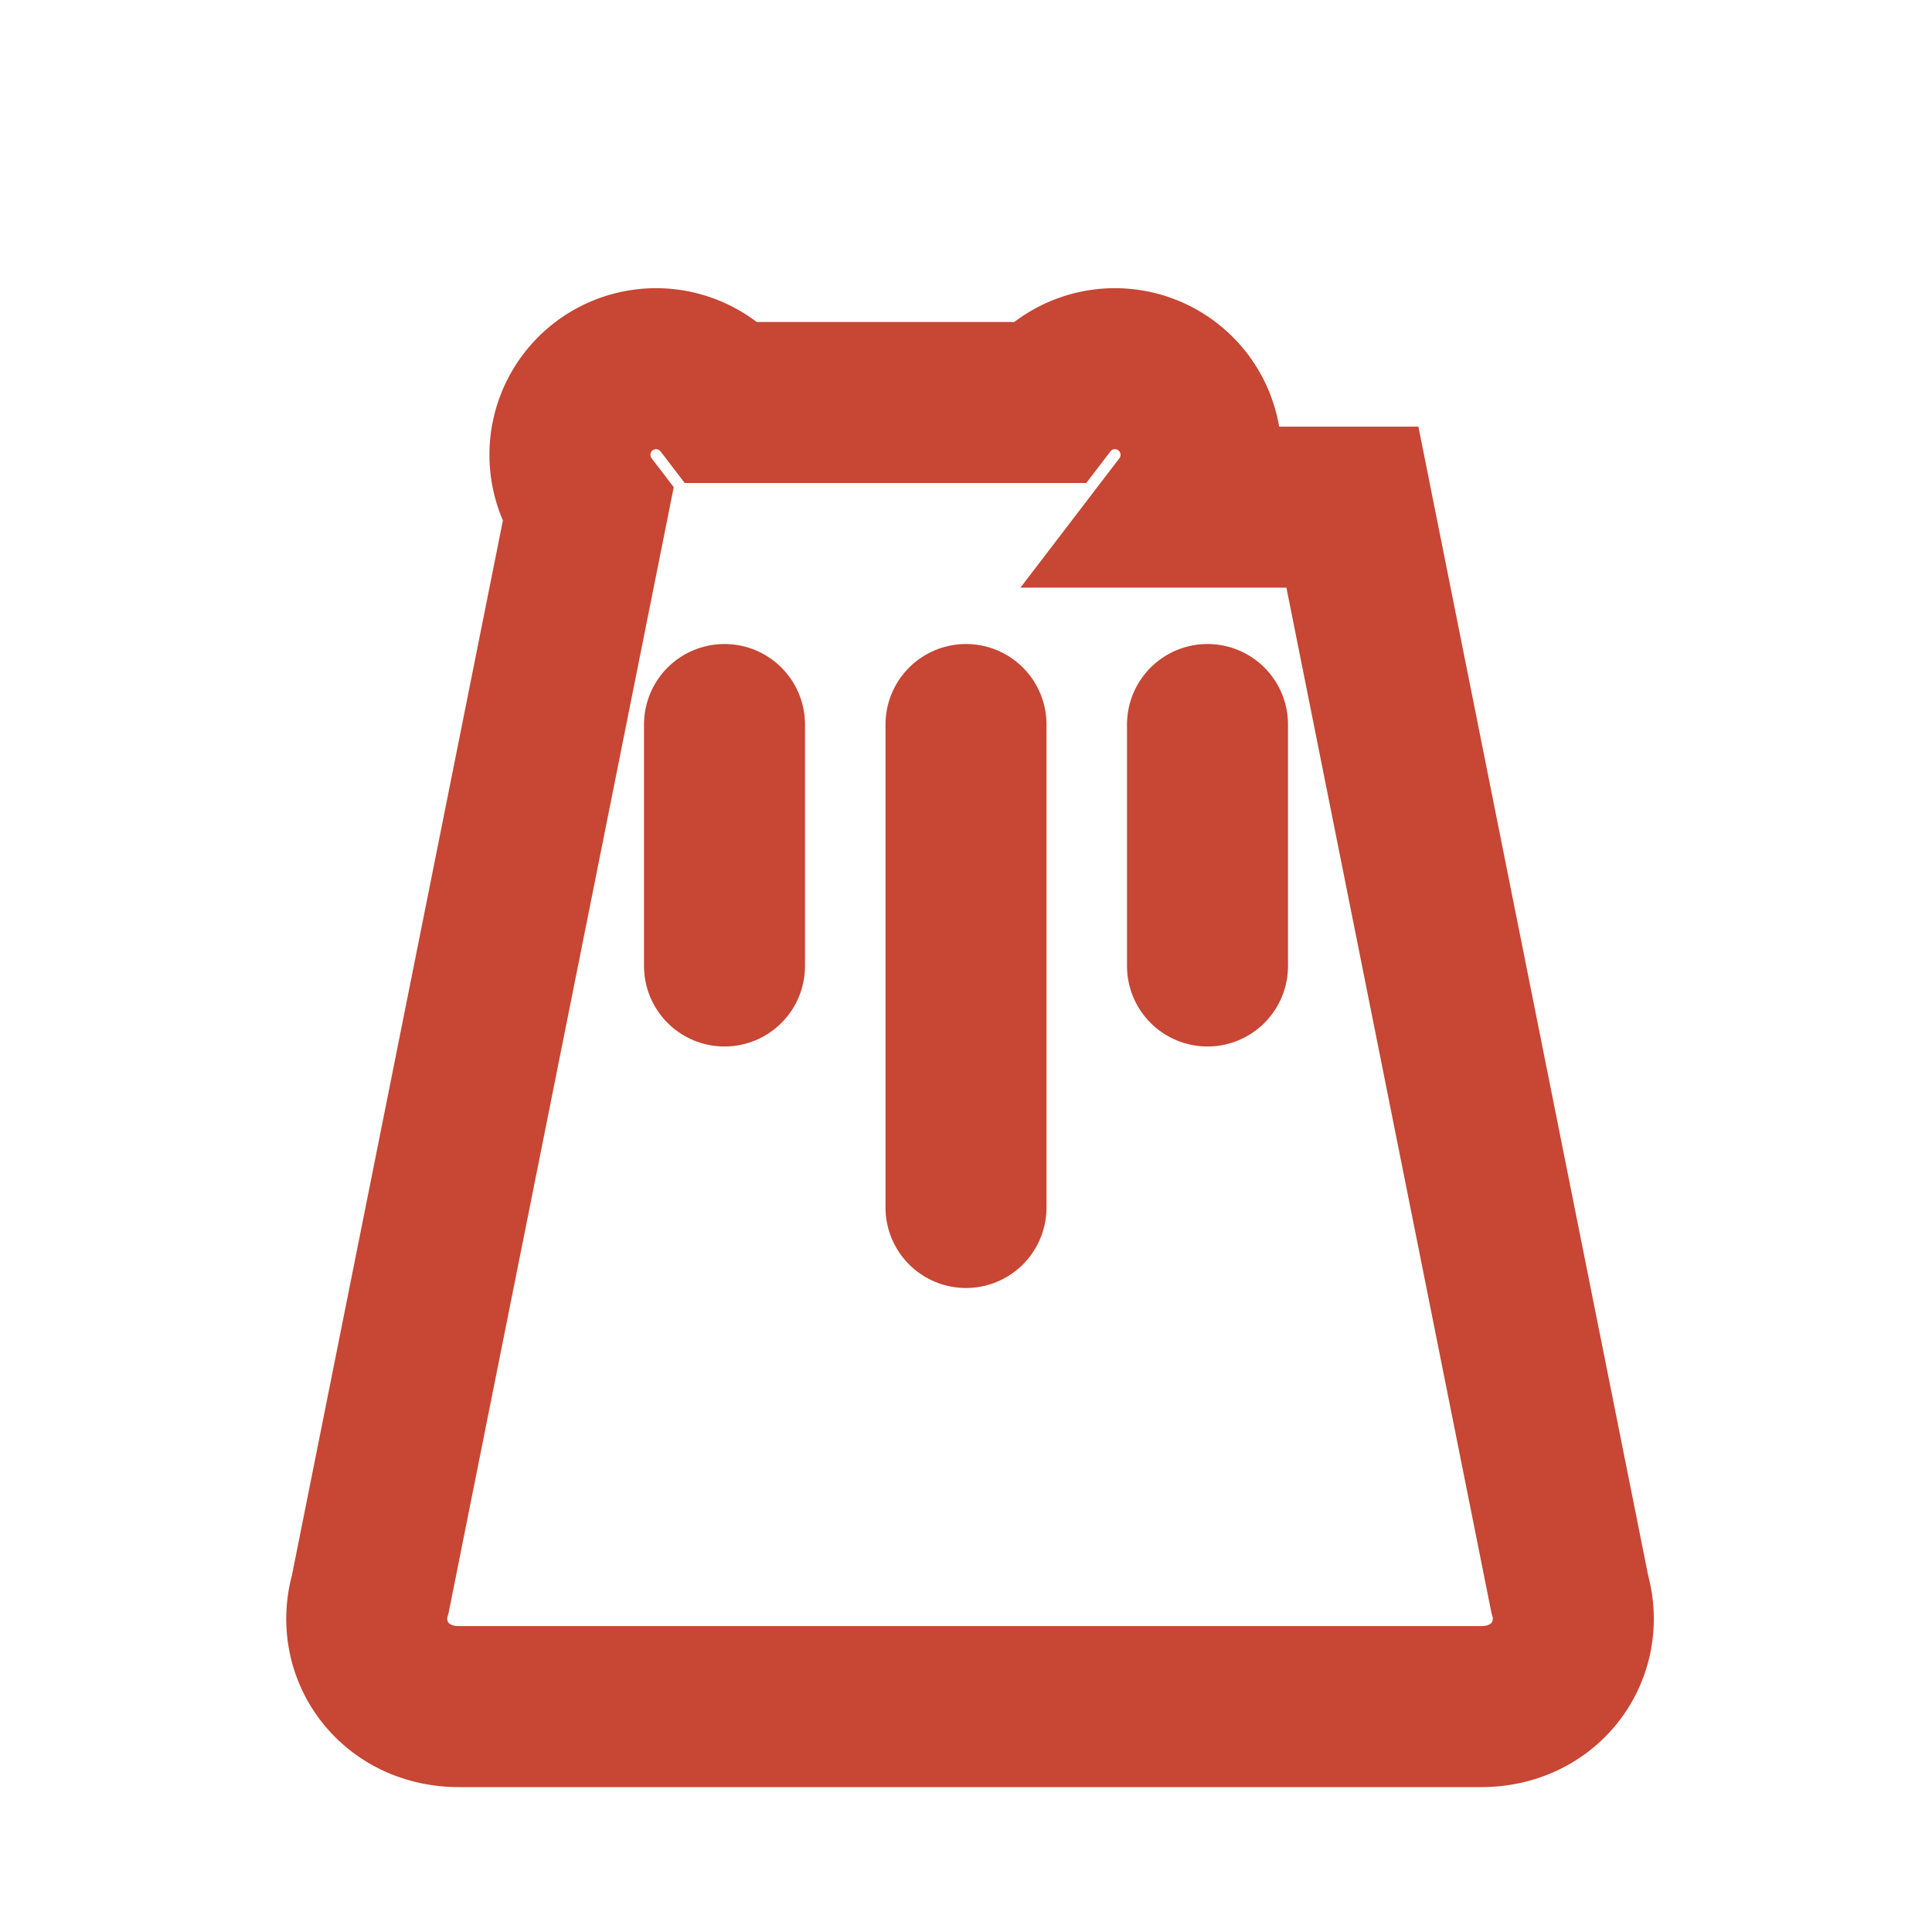 <svg width="24" height="24" viewBox="0 0 24 24" fill="none" xmlns="http://www.w3.org/2000/svg">
  <path d="M14.7 6.3A1 1 0 0 0 13 5H9A1 1 0 0 0 7.3 6.3L4.6 19.8C4.4 20.5 4.9 21.2 5.7 21.2H18.4C19.2 21.2 19.7 20.5 19.5 19.8L16.8 6.3H14.7Z" stroke="#C74634" stroke-width="2"/>
  <path d="M9 9V12" stroke="#C74634" stroke-width="2" stroke-linecap="round"/>
  <path d="M15 9V12" stroke="#C74634" stroke-width="2" stroke-linecap="round"/>
  <path d="M12 9V15" stroke="#C74634" stroke-width="2" stroke-linecap="round"/>
</svg>
